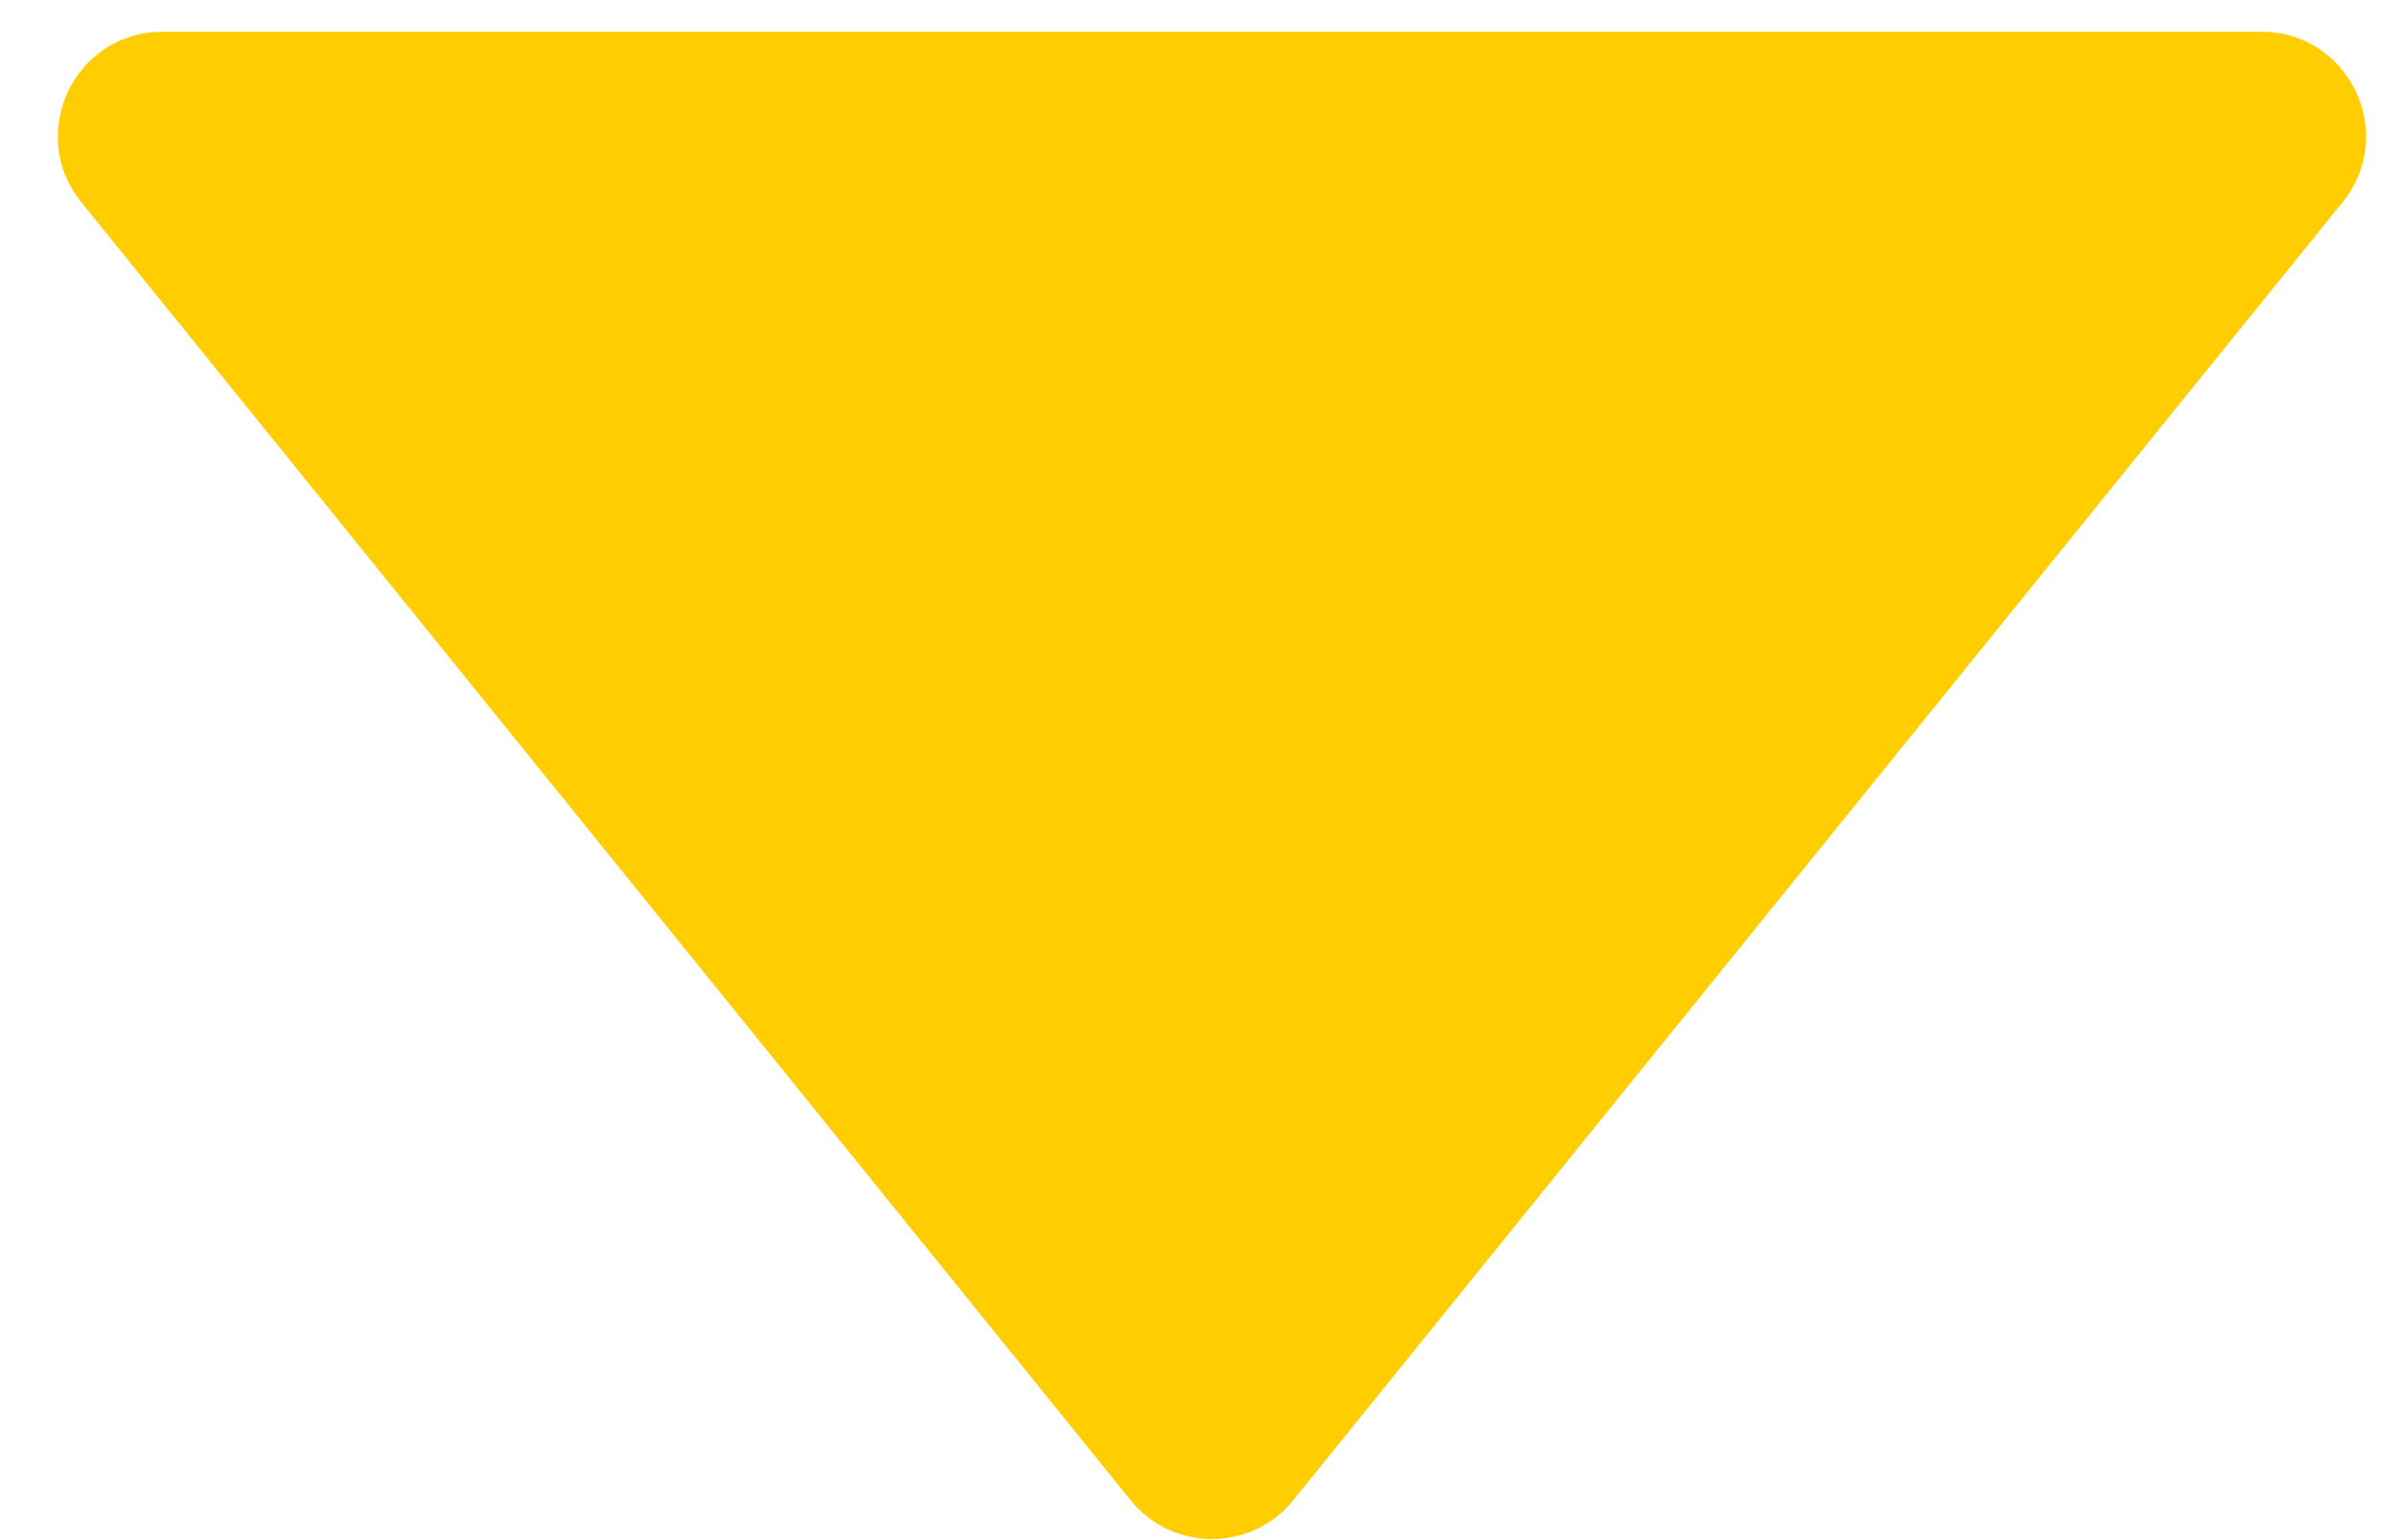 <?xml version="1.0" encoding="UTF-8"?> <svg xmlns="http://www.w3.org/2000/svg" width="28" height="18" viewBox="0 0 28 18" fill="none"><path d="M13.212 17.533C13.702 18.139 14.625 18.139 15.114 17.533L27.377 2.362C28.023 1.562 27.454 0.371 26.426 0.371H1.9C0.872 0.371 0.303 1.562 0.949 2.362L13.212 17.533Z" fill="#FFCD00"></path></svg> 